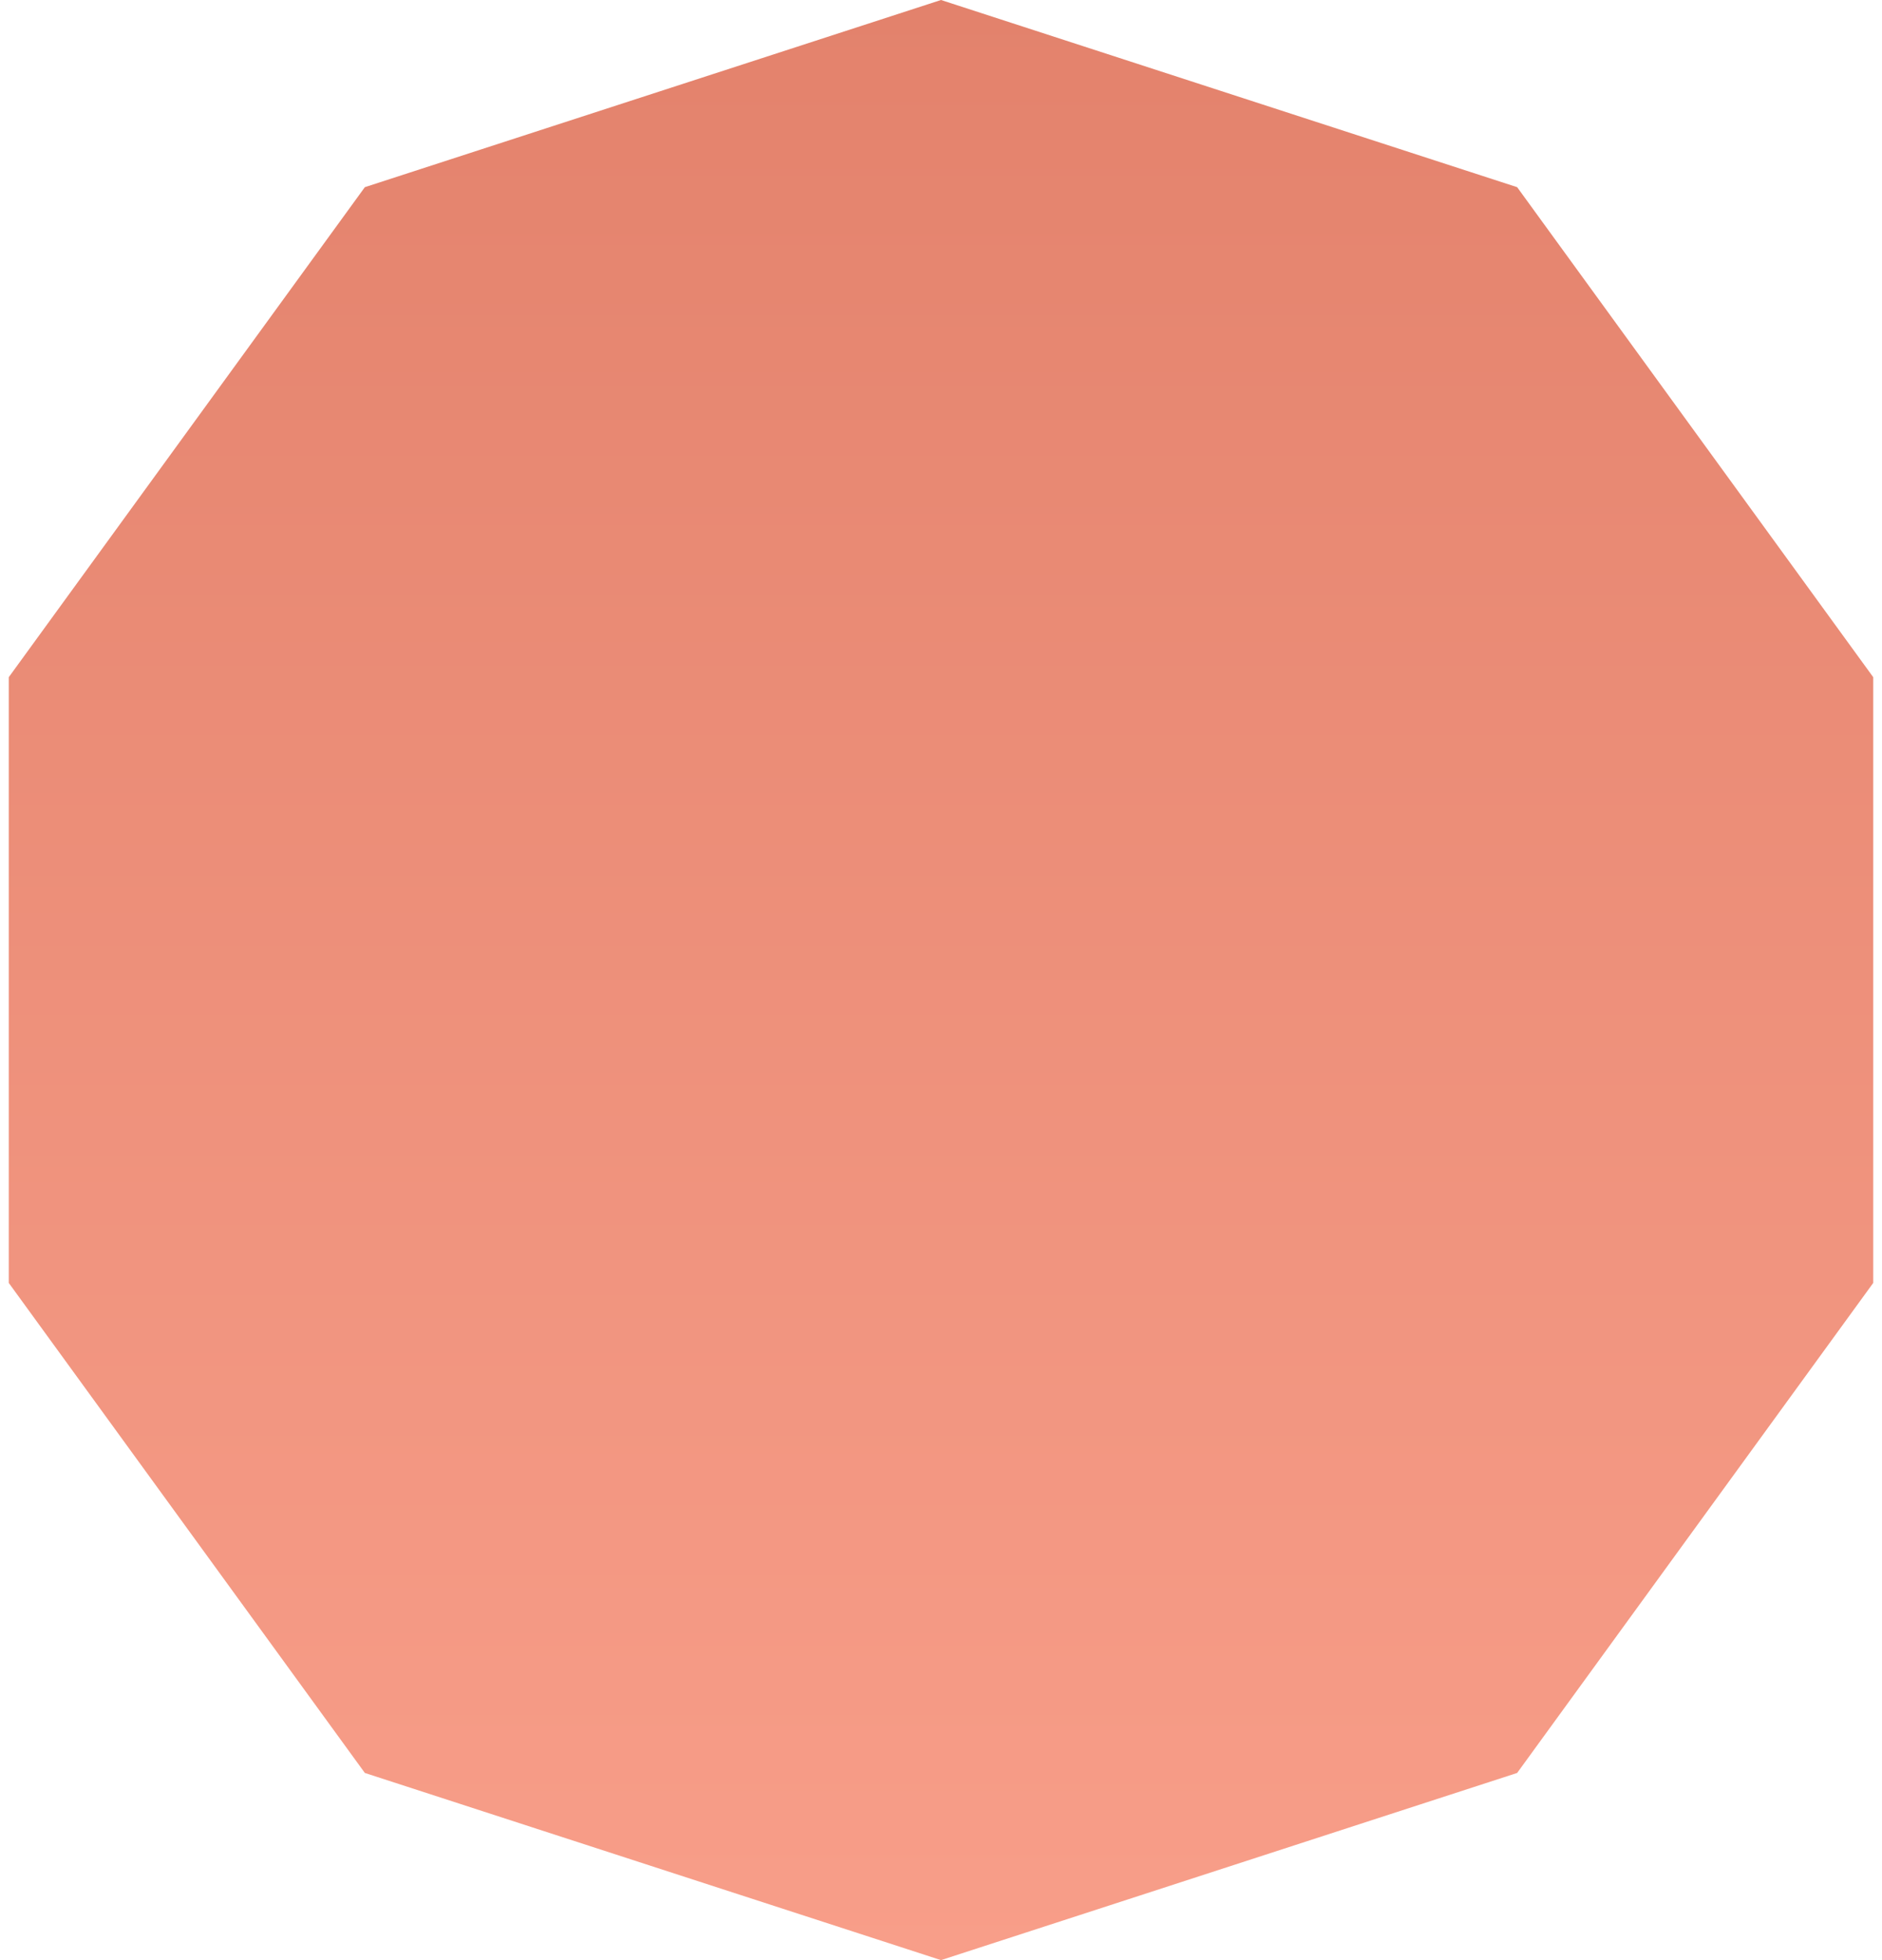 <?xml version="1.0" encoding="UTF-8"?> <svg xmlns="http://www.w3.org/2000/svg" width="96" height="100" viewBox="0 0 96 100" fill="none"> <path d="M48 0L77.389 9.549L95.553 34.549V65.451L77.389 90.451L48 100L18.611 90.451L0.447 65.451V34.549L18.611 9.549L48 0Z" fill="url(#paint0_linear)"></path> <defs> <linearGradient id="paint0_linear" x1="48" y1="0" x2="48" y2="100" gradientUnits="userSpaceOnUse"> <stop stop-color="#E3826C"></stop> <stop offset="1" stop-color="#F89E89"></stop> </linearGradient> </defs> </svg> 